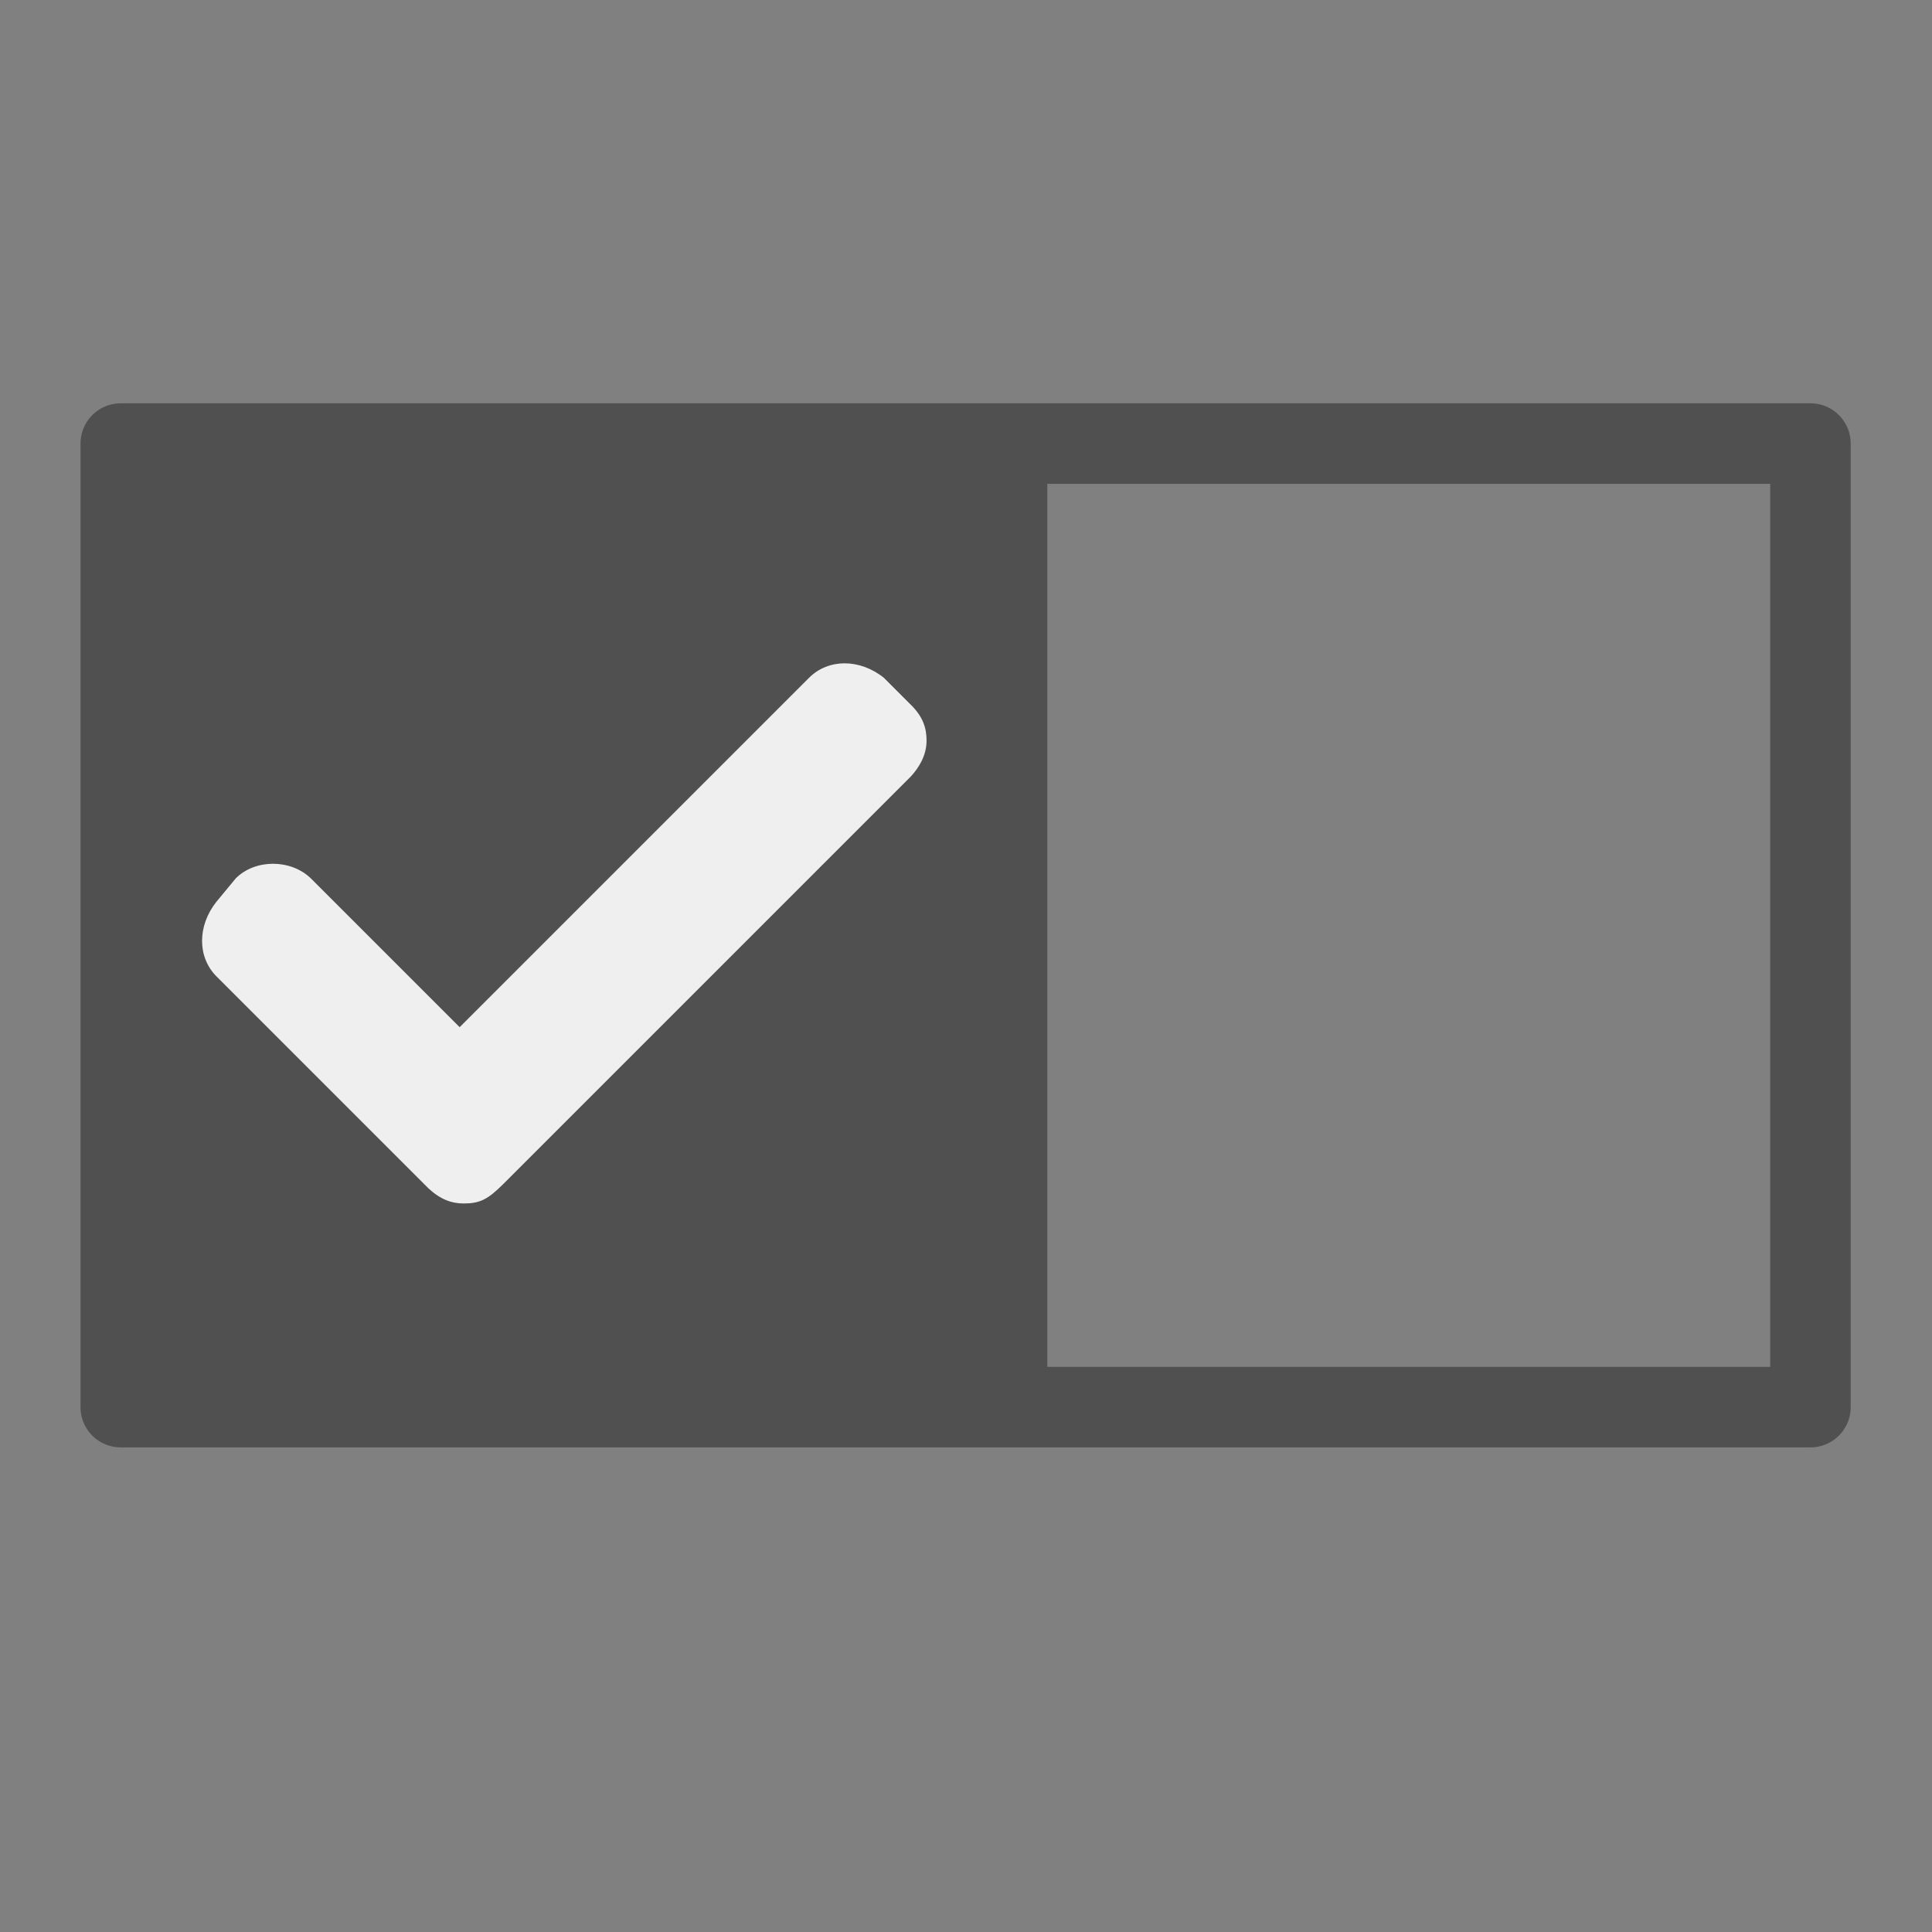 <?xml version="1.0" encoding="UTF-8"?><svg id="icon" xmlns="http://www.w3.org/2000/svg" viewBox="0 0 24 24"><rect x="0" y="0" width="24" height="24" fill="#808080" stroke="none"/><defs><style>.cls-1{fill:none;stroke:#505050;stroke-linecap:round;stroke-linejoin:round;}.cls-2{fill:#505050;}.cls-3{fill:#efefef;}</style></defs><rect class="cls-1" x="1.5" y="5.51" width="20.99" height="11.97"/><rect class="cls-2" x="1.5" y="5.59" width="11.51" height="11.62"/><path class="cls-3" d="M5.76,14.95c-.15,0-.29-.05-.44-.19l-2.63-2.63c-.24-.24-.24-.63,0-.93l.24-.29c.24-.24,.68-.24,.93,0l1.85,1.85,4.34-4.34c.24-.24,.63-.24,.93,0l.34,.34c.15,.15,.19,.29,.19,.44,0,.19-.1,.34-.19,.44l-5.07,5.07c-.19,.19-.29,.24-.49,.24Z"/></svg>